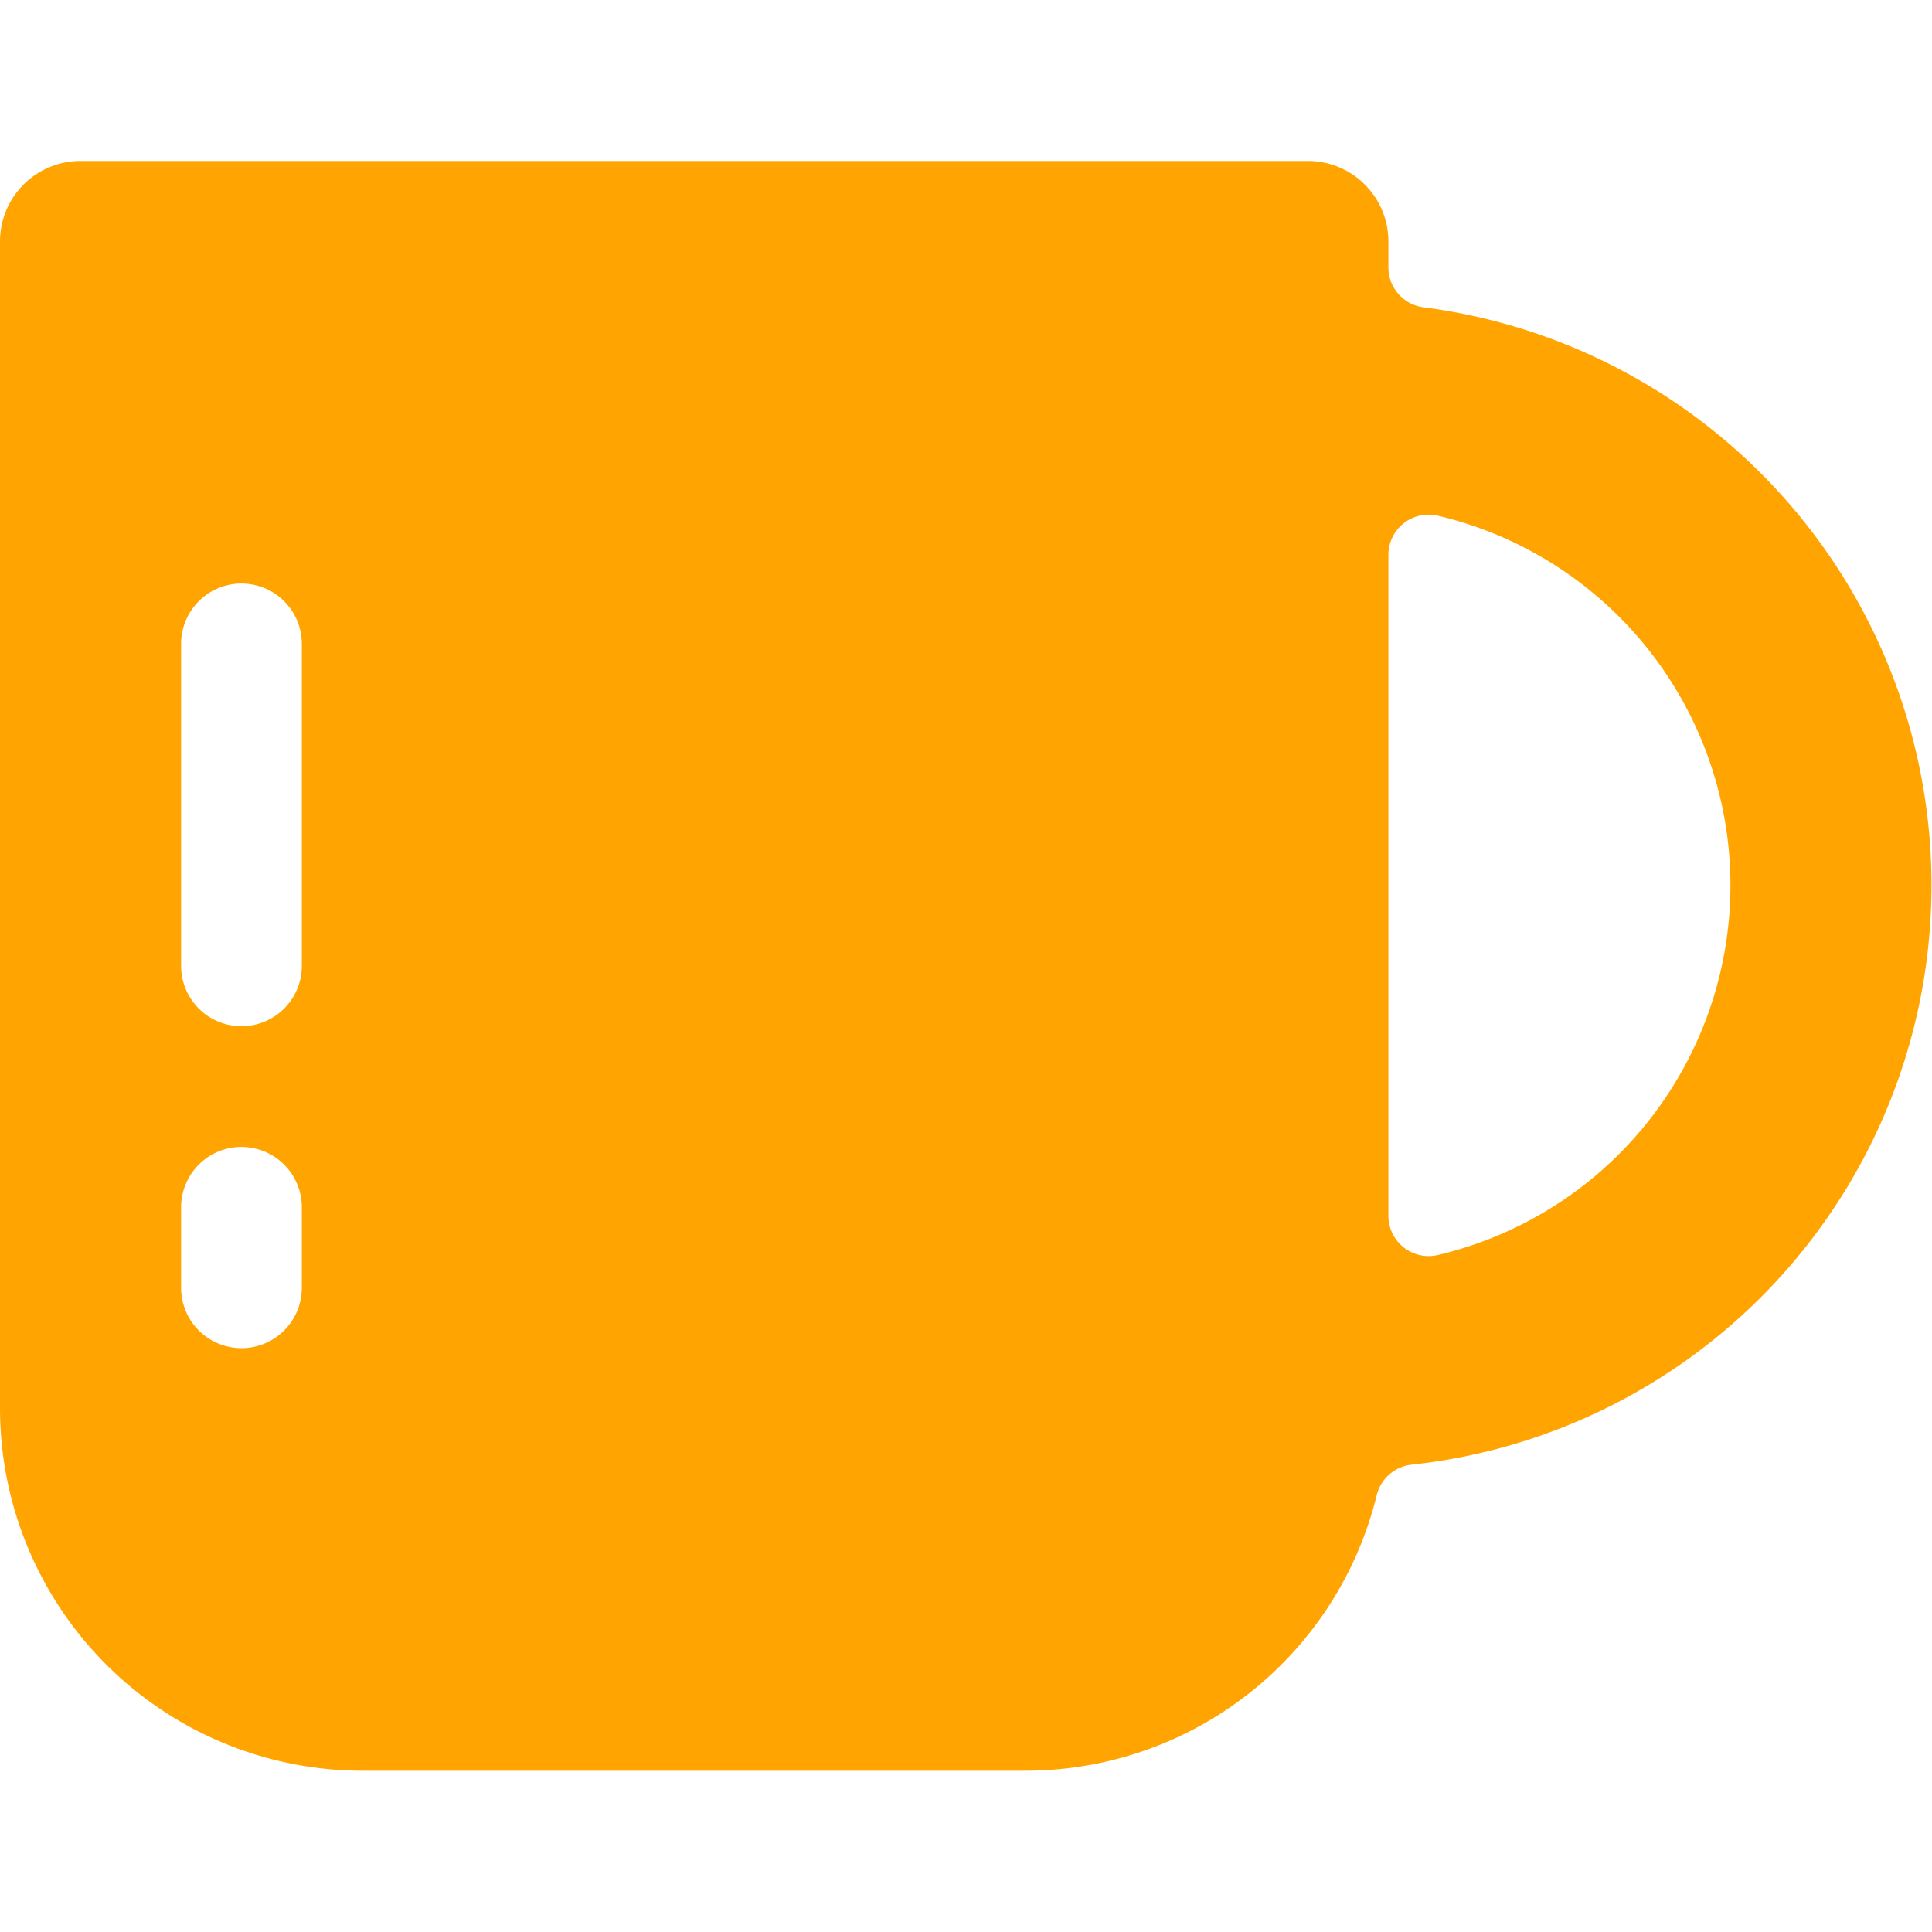 <svg xmlns="http://www.w3.org/2000/svg" version="1.1" xmlns:xlink="http://www.w3.org/1999/xlink" xmlns:svgjs="http://svgjs.com/svgjs" viewBox="0 0 50 50" width="50" height="50"><g transform="matrix(2.083,0,0,2.083,0,0)"><path d="M17.685,3.818a.5.5,0,0,1-.435-.5V3a1,1,0,0,0-1-1H1A1,1,0,0,0,0,3V17.5A4.505,4.505,0,0,0,4.5,22h8.25a4.493,4.493,0,0,0,4.355-3.424.5.5,0,0,1,.432-.378,7.241,7.241,0,0,0,.148-14.38ZM3.75,16a.75.75,0,0,1-1.5,0V15a.75.75,0,0,1,1.5,0Zm0-4a.75.75,0,0,1-1.5,0V8a.75.75,0,0,1,1.5,0Zm14.118,3.592a.5.5,0,0,1-.618-.486V6.894a.5.5,0,0,1,.618-.486,4.719,4.719,0,0,1,0,9.184Z" fill="#ffa400" stroke="none" stroke-linecap="round" stroke-linejoin="round" stroke-width="0"></path></g></svg>